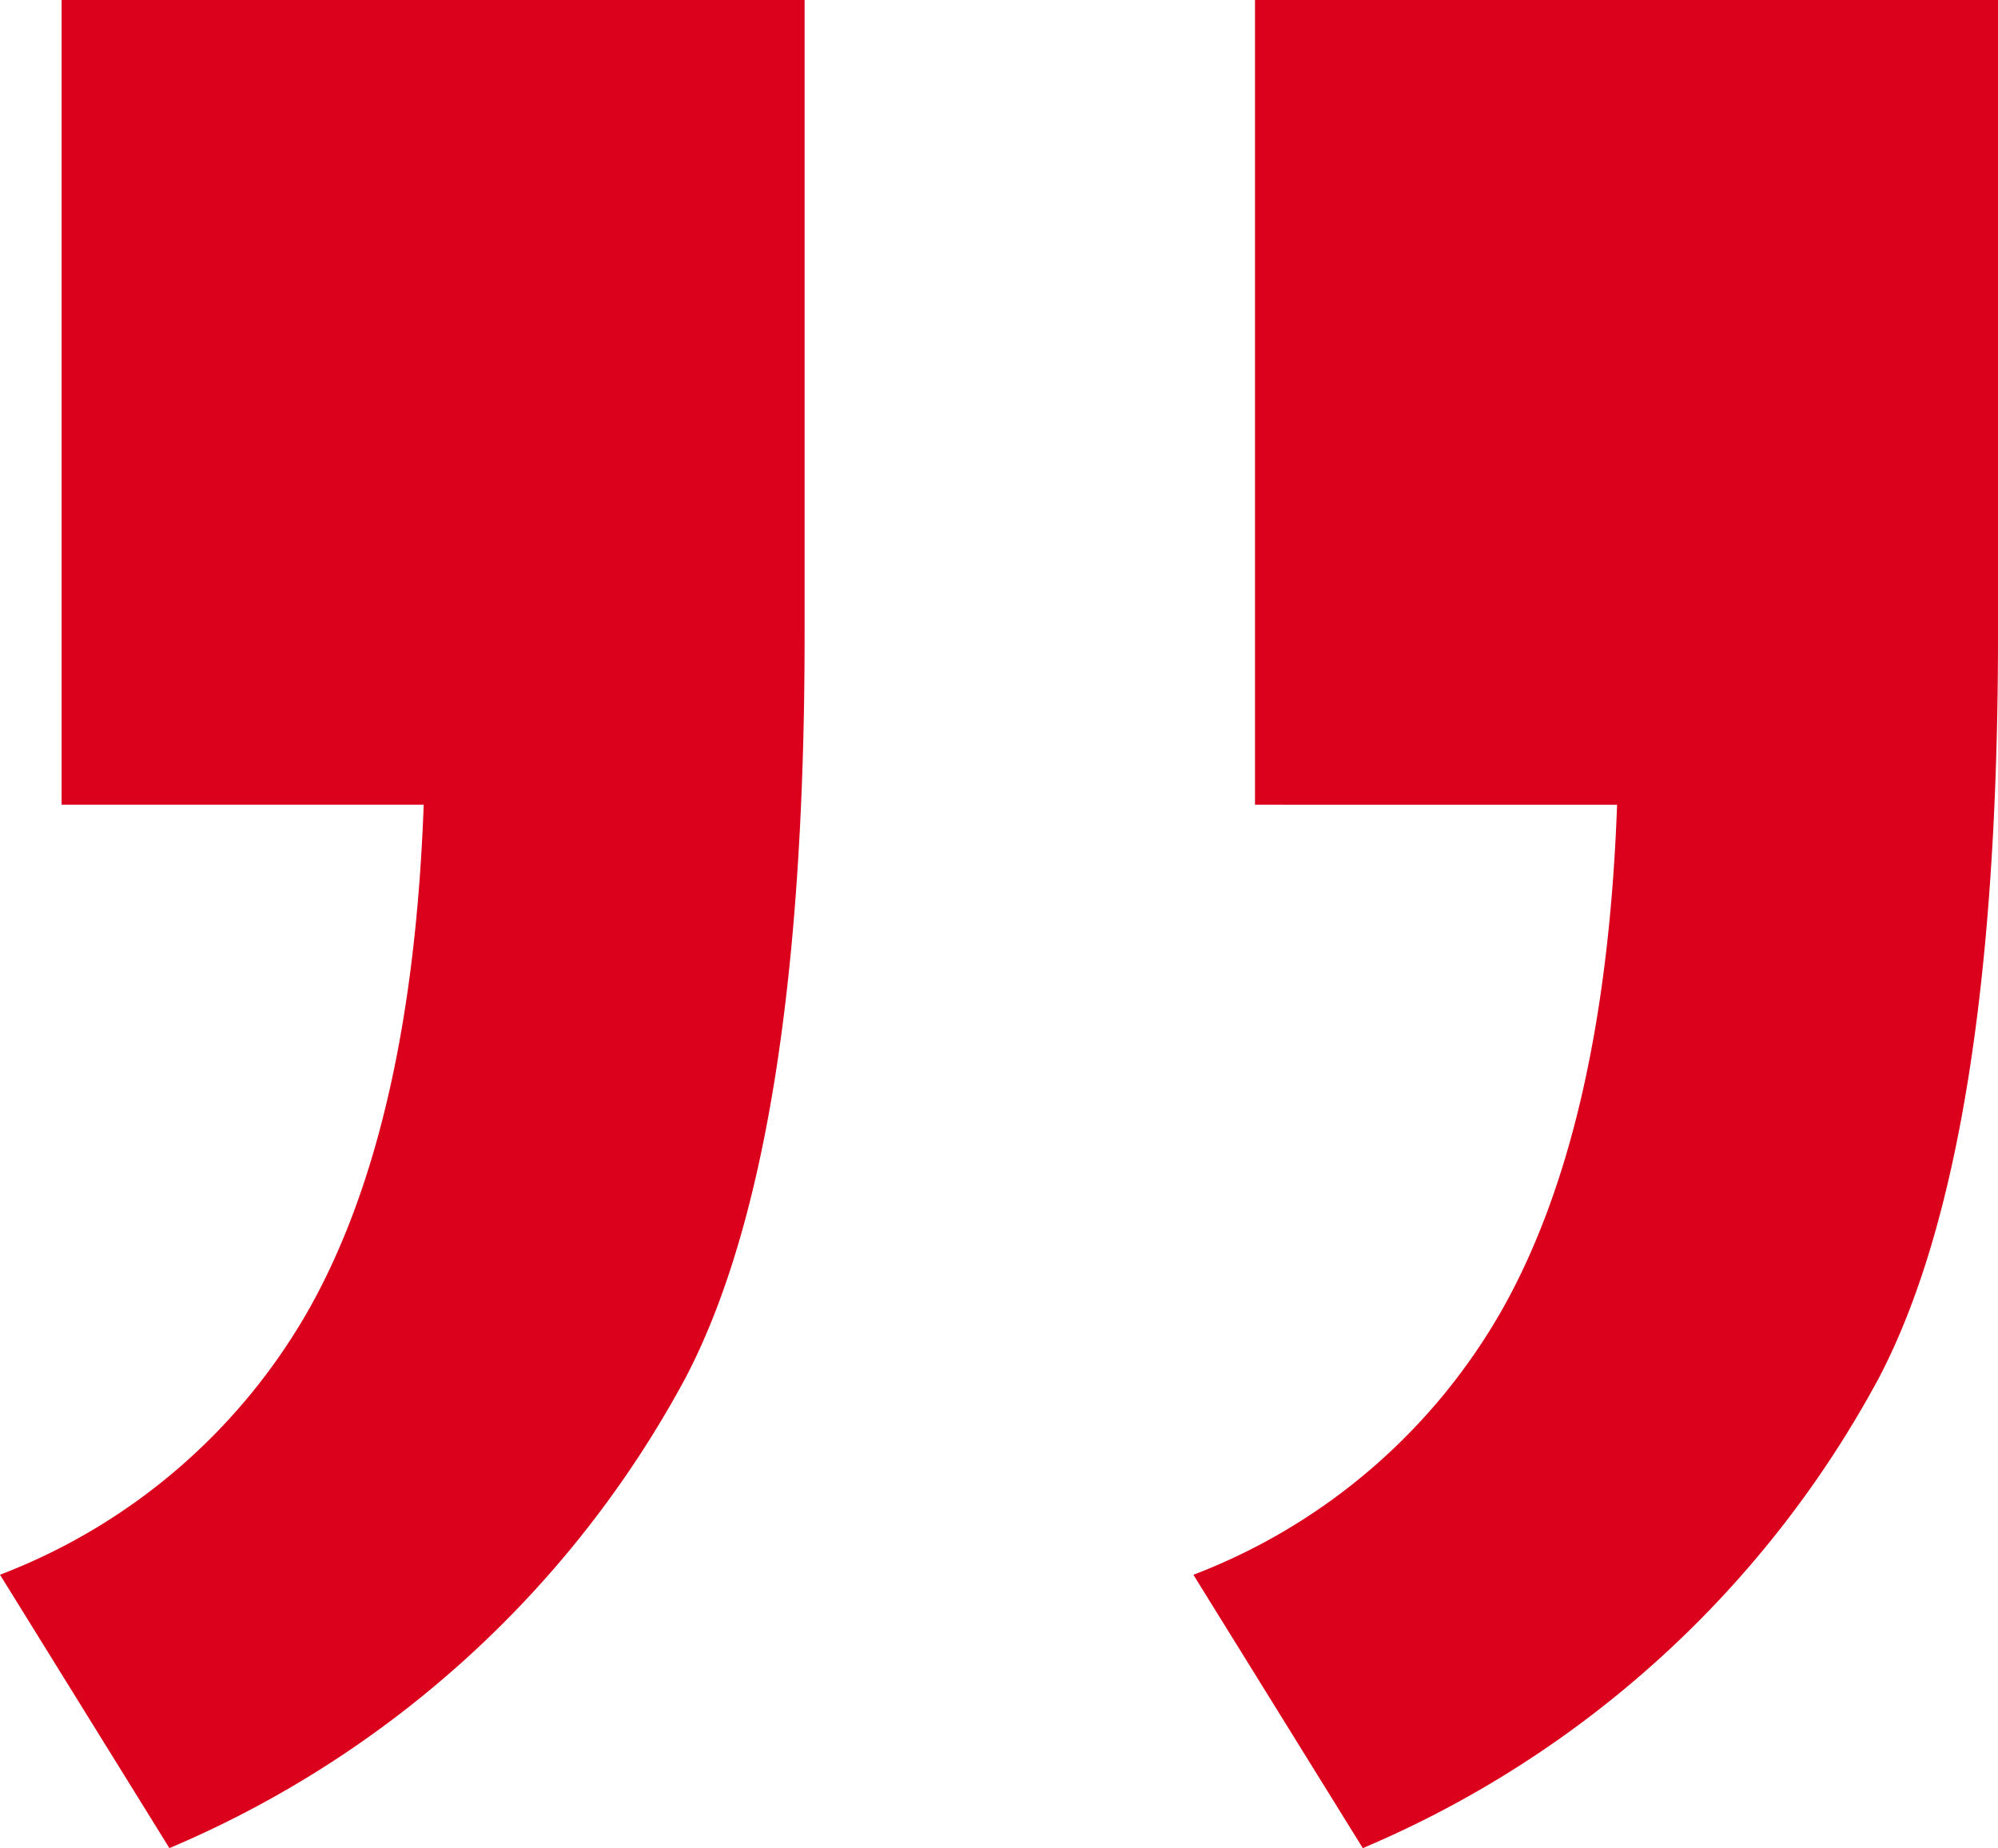 <svg xmlns="http://www.w3.org/2000/svg" width="38.013" height="35.156" viewBox="0 0 38.013 35.156">
  <path id="Pfad_129767" data-name="Pfad 129767" d="M6.372,42.836V27.528H20.508V39.613q0,9.814-2.271,14.136a19.988,19.988,0,0,1-9.814,8.936L5.2,57.484a11.45,11.45,0,0,0,5.9-5.09q1.941-3.479,2.161-9.558Zm22.705,0V27.528H43.213V39.613q0,9.814-2.271,14.136a19.988,19.988,0,0,1-9.814,8.936l-3.223-5.2a11.45,11.45,0,0,0,5.9-5.09q1.941-3.479,2.161-9.558Z" transform="translate(-5.2 -27.528)" fill="#db001b"/>
</svg>
